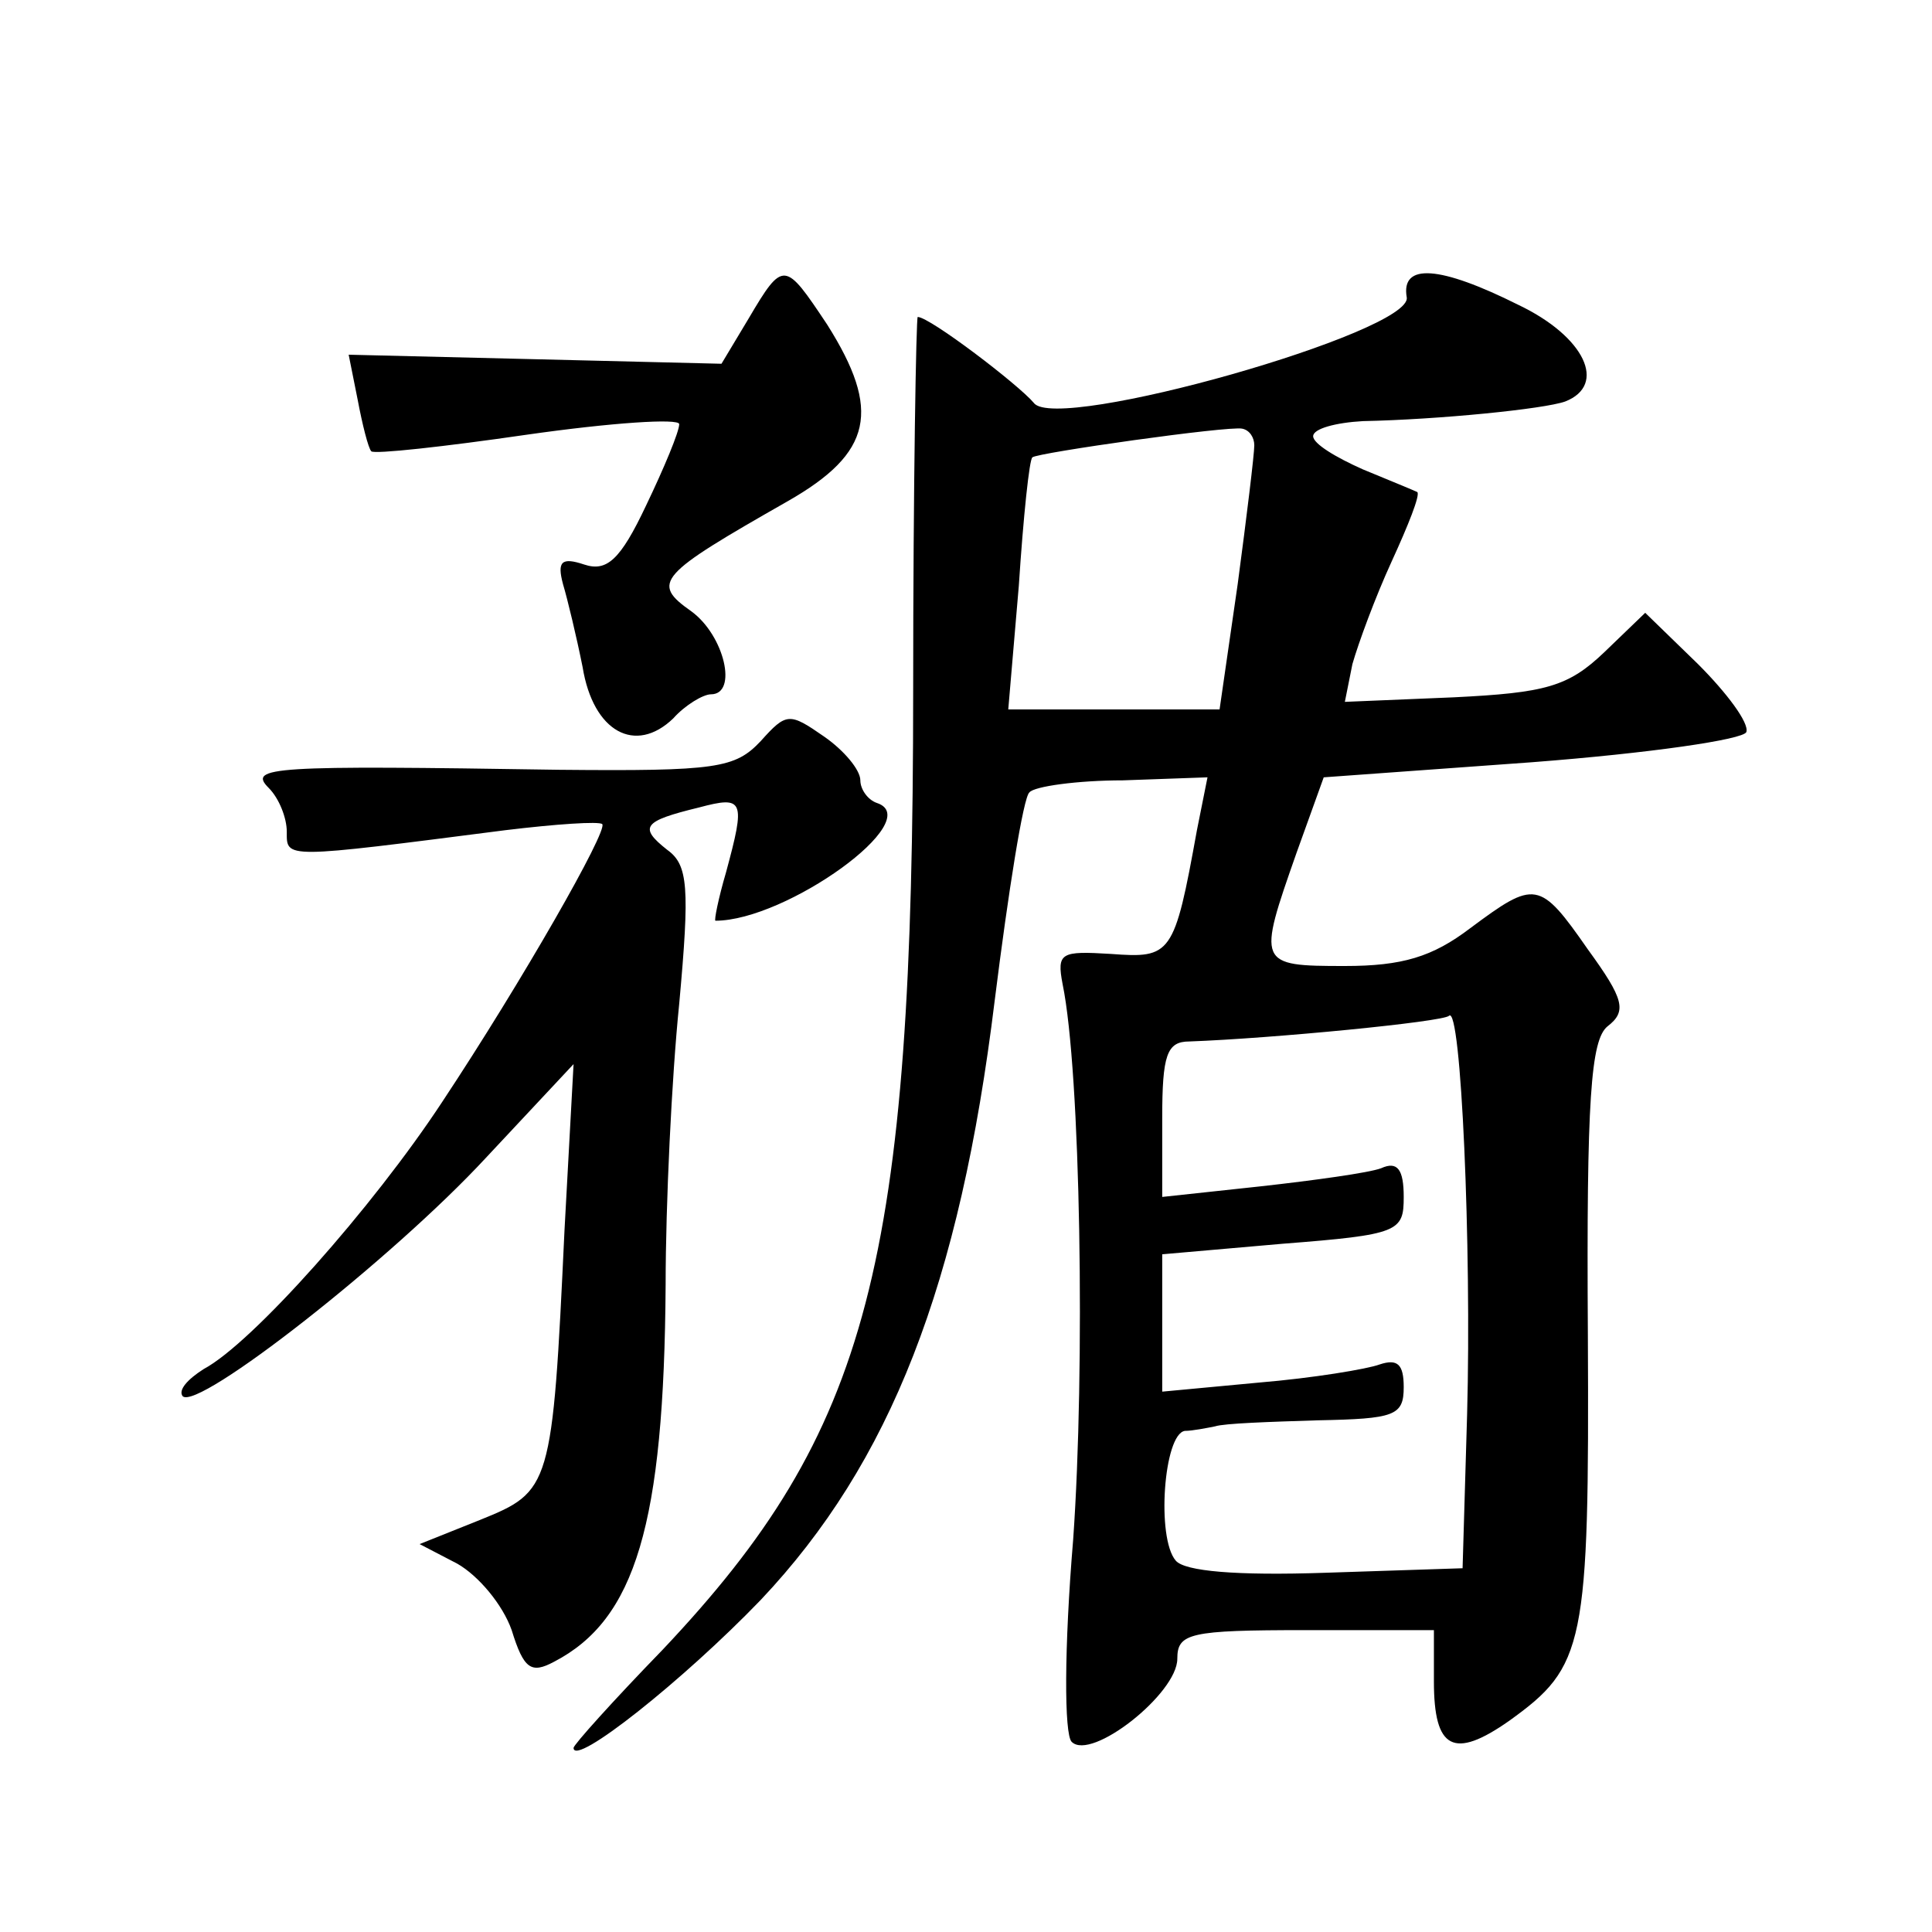 <?xml version="1.0" standalone="no"?>
<!DOCTYPE svg PUBLIC "-//W3C//DTD SVG 20010904//EN"
 "http://www.w3.org/TR/2001/REC-SVG-20010904/DTD/svg10.dtd">
<svg version="1.0" xmlns="http://www.w3.org/2000/svg"
 width="128pt" height="128pt" viewBox="0 0 128 128"
 preserveAspectRatio="xMidYMid meet">
<g transform="translate(0,128) scale(0.1,-0.1)"
fill="#0" stroke="none">
<path d="M496 1069 l-18 -30 -123 3 -124 3 6 -30 c3 -16 7 -32 9 -34 2 -2 48 3
103 11 56 8 101 11 101 7 0 -5 -10 -29 -22 -54 -17 -36 -26 -44 -41 -39 -15 5 -18
2 -14 -13 3 -10 9 -35 13 -55 7 -43 35 -58 60 -34 8 9 20 16 25 16 18 0 9 39 -13
55 -27 19 -22 24 64 73 56 32 62 60 26 117 -28 42 -29 43 -52 4z M932 1083 c4 -23
-232 -90 -247 -70 -10 12 -69 57 -77 57 -1 0 -3 -111 -3 -247 0 -381 -29 -491 -166
-636 -33 -34 -59 -63 -59 -65 0 -13 73 45 124 98 86 91 132 209 155 397 9 72 19
135 23 138 3 4 32 8 62 8 l56 2 -7 -35 c-15 -83 -17 -85 -57 -82 -33 2 -36 1 -32
-20 12 -58 15 -255 7 -368 -6 -72 -6 -129 -1 -134 13 -13 70 32 70 55 0 17 8 19
85 19 l85 0 0 -34 c0 -45 13 -52 50 -26 50 36 53 49 52 256 -1 156 2 195 13 204
13 10 11 18 -13 51 -32 46 -35 46 -78 14 -25 -19 -45 -25 -83 -25 -58 0 -58 1 -32
75 l18 50 138 10 c78 6 140 15 142 20 2 6 -13 26 -32 45 l-35 34 -27 -26 c-24 -23
-39 -27 -100 -30 l-72 -3 5 25 c4 14 15 44 26 68 11 24 19 44 17 46 -2 1 -19 8
-36 15 -18 8 -33 17 -33 22 0 5 15 9 33 10 50 1 120 8 134 13 28 11 13 43 -31 64
-52 26 -78 28 -74 5z m-101 -98 c0 -6 -5 -47 -11 -92 l-12 -83 -70 0 -70 0 7 82
c3 46 7 84 9 85 3 3 130 21 139 19 5 -1 8 -6 8 -11z m141 -642 l-3 -102 -91 -3
c-59 -2 -93 1 -99 8 -13 15 -8 84 6 86 5 0 15 2 20 3 6 2 36 3 68 4 51 1 57 3 57
22 0 15 -4 19 -16 15 -8 -3 -44 -9 -80 -12 l-64 -6 0 45 0 46 80 7 c77 6 80 8 80
31 0 18 -4 24 -15 19 -8 -3 -44 -8 -80 -12 l-65 -7 0 52 c0 42 3 51 18 51 55 2
168 13 172 17 8 8 15 -153 12 -264z M504 789 c-17 -18 -29 -20 -134 -19 -190 3
-206 2 -192 -12 7 -7 12 -20 12 -29 0 -18 -3 -18 145 1 33 4 62 6 64 4 4 -4 -53
-104 -106 -184 -46 -70 -126 -160 -158 -177 -11 -7 -17 -14 -14 -18 10 -10 139
91 201 158 l58 62 -6 -110 c-8 -171 -9 -173 -56 -192 l-40 -16 25 -13 c14 -8 30
-27 36 -44 8 -26 13 -29 28 -21 54 28 73 91 74 250 0 53 4 137 9 186 7 77 6 92
-8 102 -19 15 -16 19 21 28 30 8 31 5 18 -43 -5 -17 -8 -32 -7 -32 47 0 140 67
107 78 -6 2 -11 9 -11 15 0 7 -11 20 -24 29 -23 16 -25 16 -42 -3z"/>
</g>
</svg>
